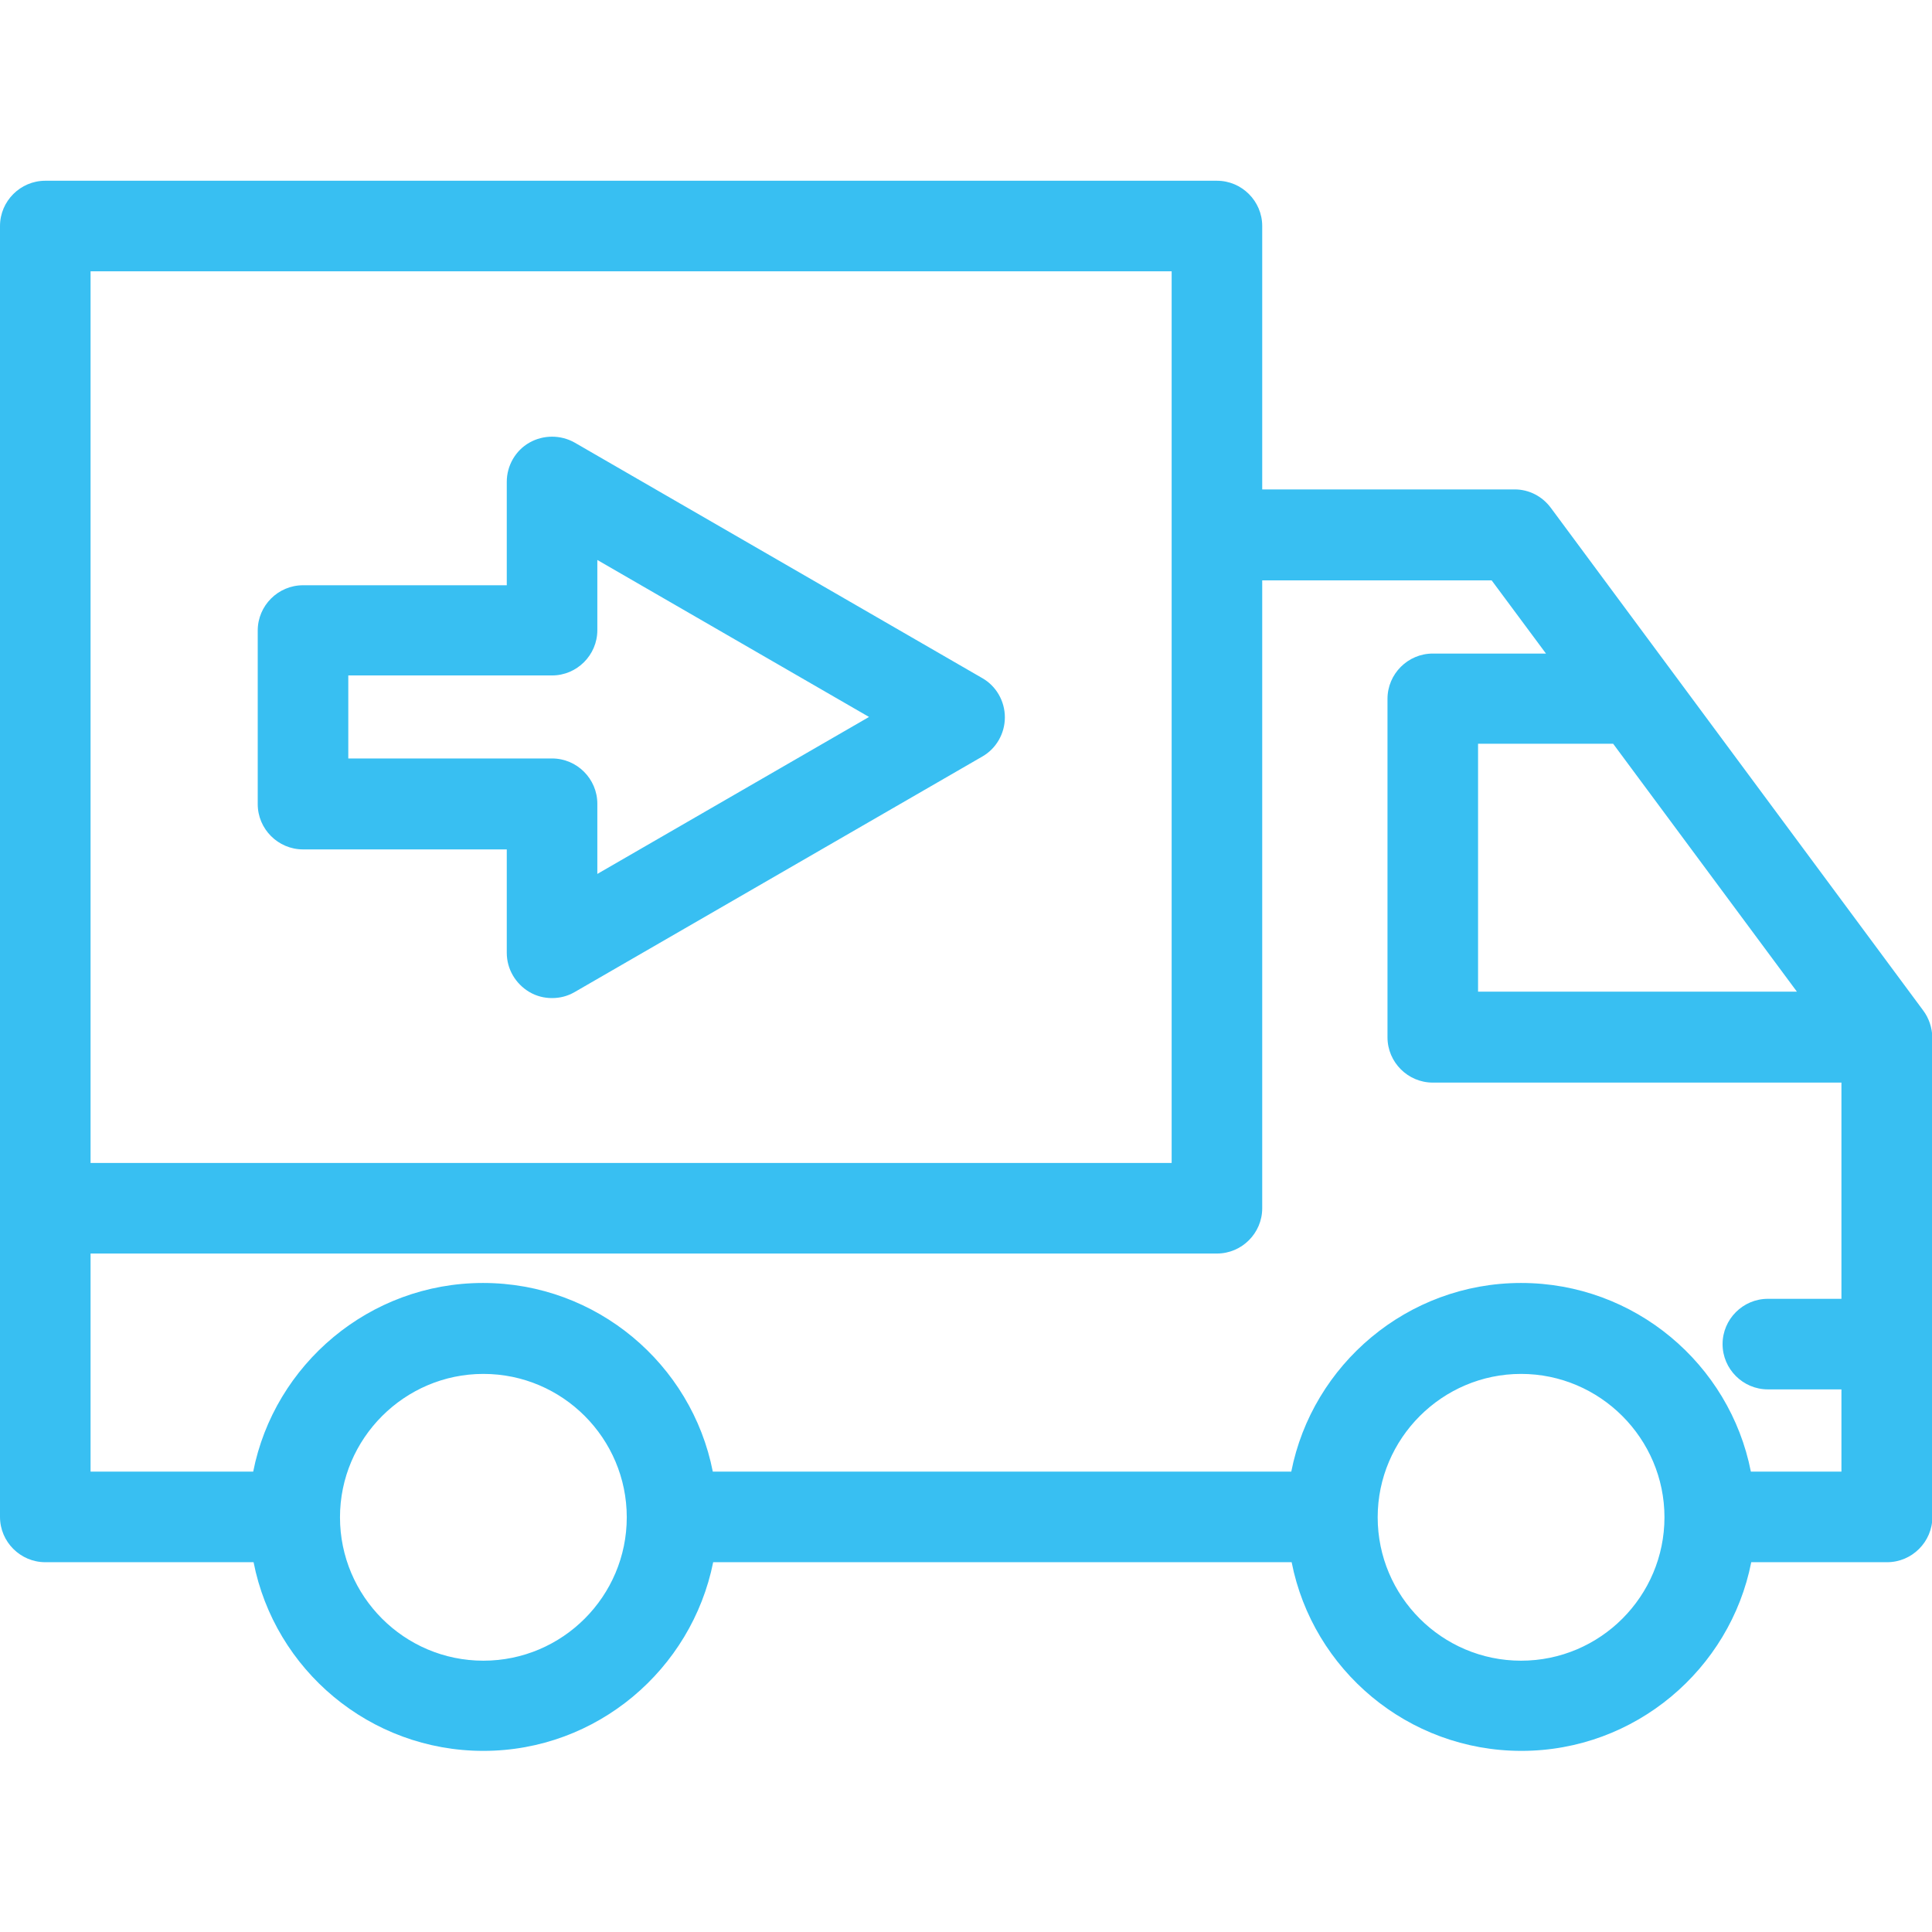 <?xml version="1.0" encoding="UTF-8"?> <svg xmlns="http://www.w3.org/2000/svg" width="512" height="512" viewBox="0 0 512 512" fill="none"><g clip-path="url(#clip0_19_143)"><path d="M509.6 267.7L411 134.6C408.7 131.5 405.2 129.7 401.4 129.7H334.5V59.9C334.5 53.3 329.1 47.9 322.5 47.9H12C5.4 47.9 0 53.3 0 59.9V402C0 408.6 5.4 414 12 414H67.2C72.8 442.5 98 464 128.1 464C158.2 464 183.3 442.4 189 414H342.3C347.9 442.5 373.1 464 403.2 464C433.3 464 458.5 442.4 464.1 414H500.1C506.7 414 512.1 408.6 512.1 402V274.9C512 272.3 511.2 269.8 509.6 267.7ZM427.5 197.1L476.2 262.8H391.7V197.1H426.8H427.5ZM24 71.9H310.5V308.2H24V71.9ZM128.1 440.1C107.1 440.1 90.1 423 90.1 402.1C90.1 381.2 107.2 364.1 128.1 364.1C149.1 364.1 166.1 381.2 166.1 402.1C166.1 423 149.1 440.1 128.1 440.1ZM403.1 440.1C382.1 440.1 365.1 423 365.1 402.1C365.1 381.2 382.2 364.1 403.1 364.1C424 364.1 441.1 381.2 441.1 402.1C441.1 423 424.1 440.1 403.1 440.1ZM464 390C458.4 361.5 433.2 340 403.1 340C373 340 347.8 361.6 342.2 390H188.9C183.3 361.5 158.1 340 128 340C97.9 340 72.7 361.6 67.1 390H24V332.2H322.5C329.1 332.2 334.5 326.8 334.5 320.2V153.8H395.3L409.7 173.2H379.7C373.1 173.2 367.7 178.6 367.7 185.2V274.9C367.7 281.5 373.1 286.9 379.7 286.9H488V344.2H468.5C461.9 344.2 456.5 349.6 456.5 356.2C456.5 362.8 461.9 368.2 468.5 368.2H488V390H464ZM260.3 179.7L152.3 117.3C148.6 115.2 144 115.2 140.3 117.3C136.6 119.4 134.3 123.4 134.3 127.7V155.1H80.3C73.7 155.1 68.3 160.5 68.3 167.1V213.1C68.3 219.7 73.7 225.1 80.3 225.1H134.3V252.5C134.3 256.8 136.6 260.7 140.3 262.9C142.2 264 144.2 264.5 146.3 264.5C148.4 264.5 150.4 264 152.3 262.9L260.3 200.5C264 198.4 266.3 194.4 266.3 190.1C266.3 185.8 264 181.8 260.3 179.7ZM158.3 231.6V213C158.3 206.4 152.9 201 146.3 201H92.3V179H146.3C152.9 179 158.3 173.6 158.3 167V148.4L230.3 190L158.3 231.6Z" fill="#38BFF2"></path></g><defs><clipPath id="clip0_19_143"><rect width="512" height="512" fill="white"></rect></clipPath></defs></svg> 